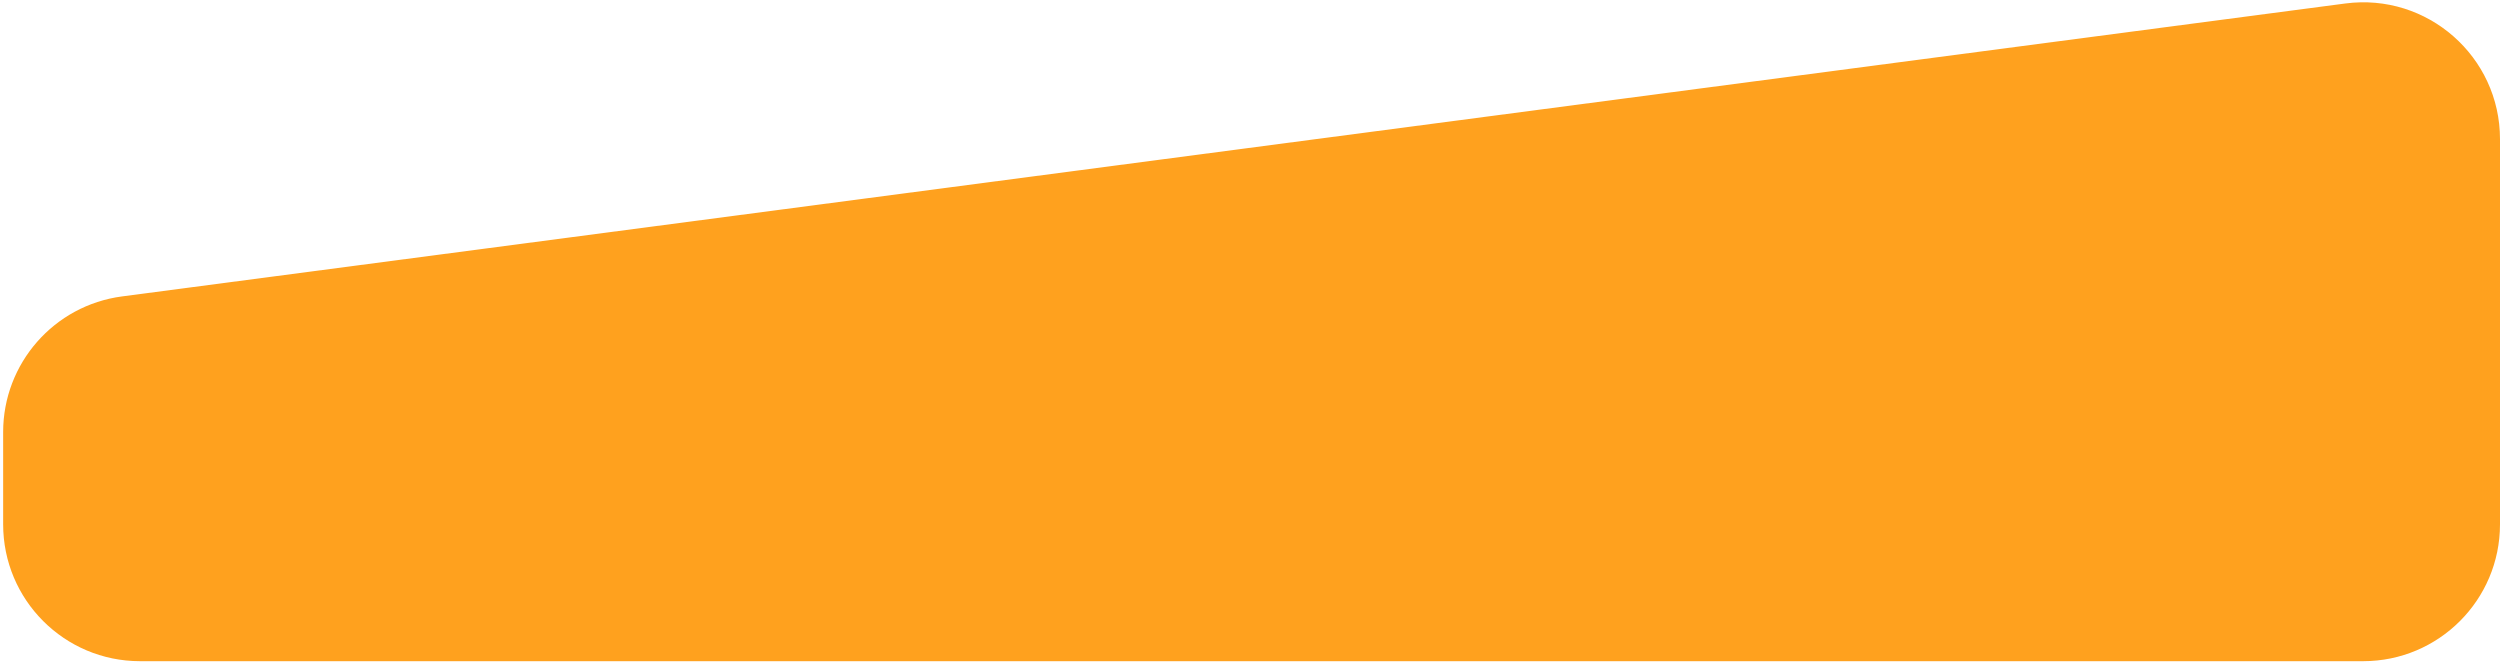 <?xml version="1.0" encoding="UTF-8"?>
<svg xmlns="http://www.w3.org/2000/svg" width="444" height="118" viewBox="0 0 444 118" fill="none">
  <path d="M0.559 76.737C0.559 64.542 9.596 54.235 21.687 52.642L416.521 0.62C431.079 -1.298 443.999 10.032 443.999 24.715V93.122C443.999 106.545 433.118 117.426 419.696 117.426H24.862C11.44 117.426 0.559 106.545 0.559 93.122V76.737Z" fill="#FFA11E"></path>
</svg>
